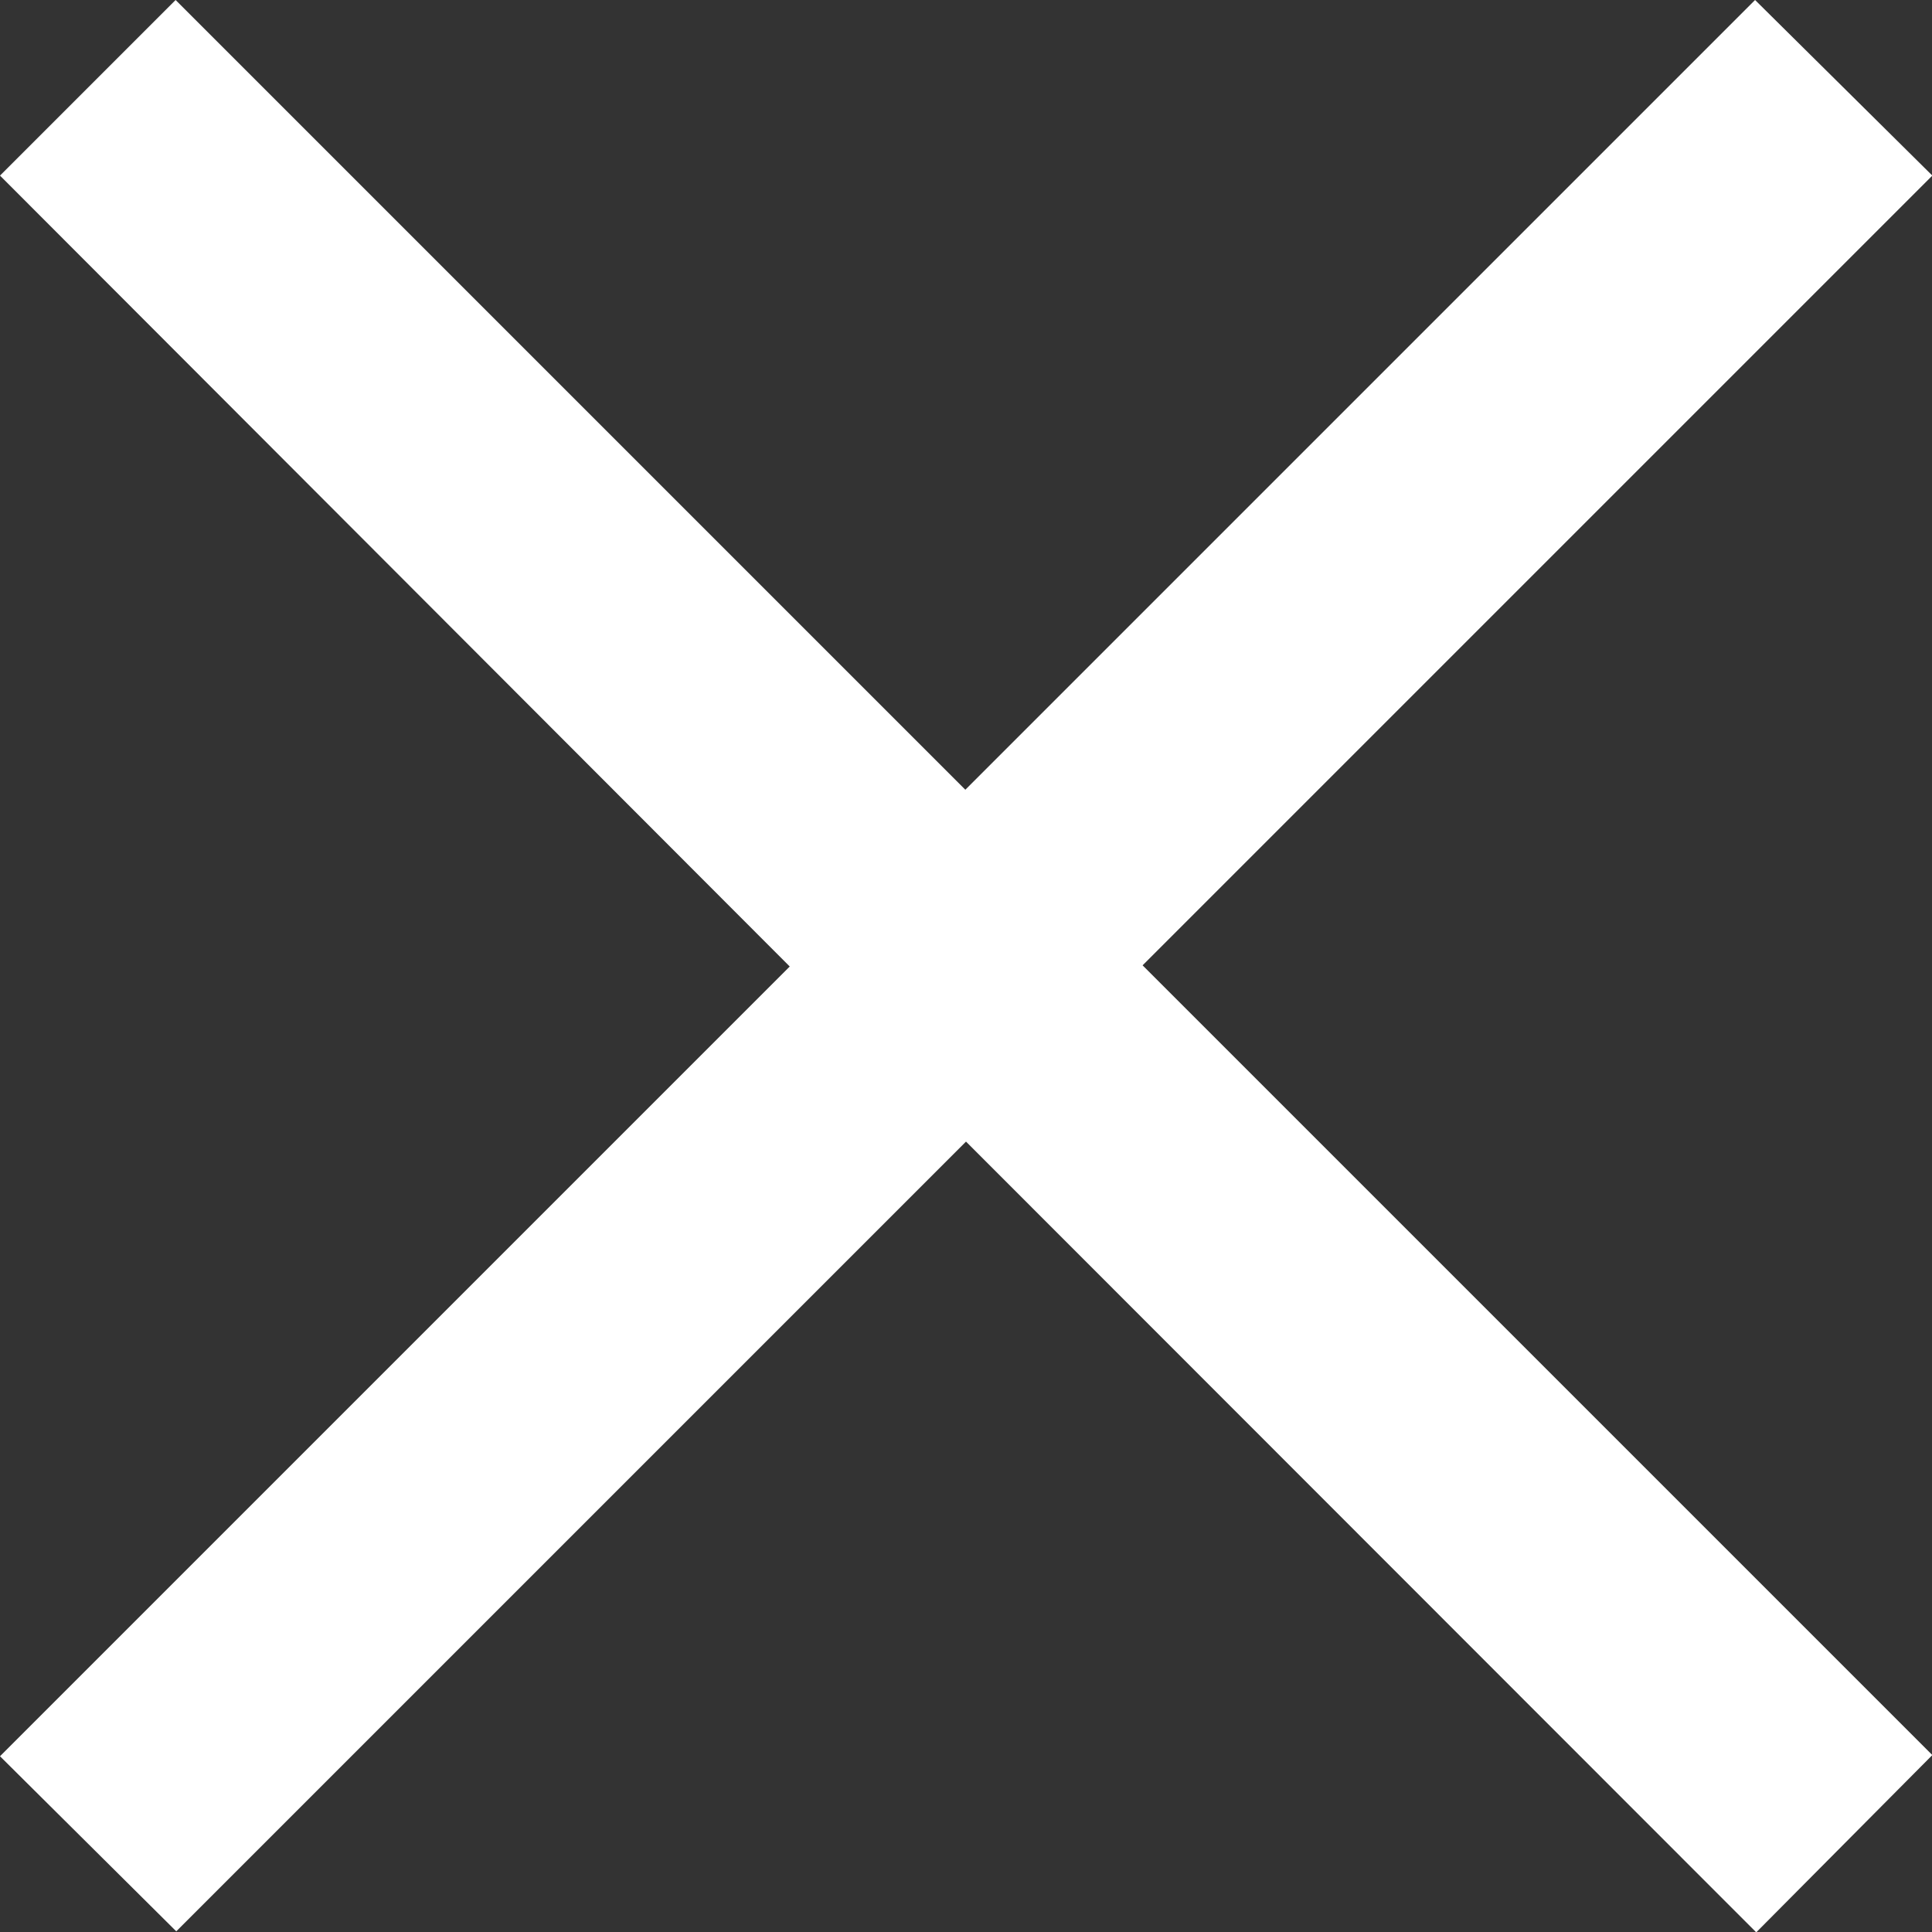 <svg xmlns="http://www.w3.org/2000/svg" width="11.498" height="11.498" viewBox="0 0 11.498 11.498">
  <rect x="0" y="0" width="11.498" height="11.498" fill="#333333" stroke="none"/>
  <path id="Union_3" data-name="Union 3" d="M5.749,6.794l-4.7,4.7L0,10.452l4.7-4.7L0,1.045,1.045,0l4.7,4.7,4.7-4.7L11.5,1.045l-4.7,4.7,4.7,4.7L10.452,11.5Z" fill="#fff"/>
</svg>
